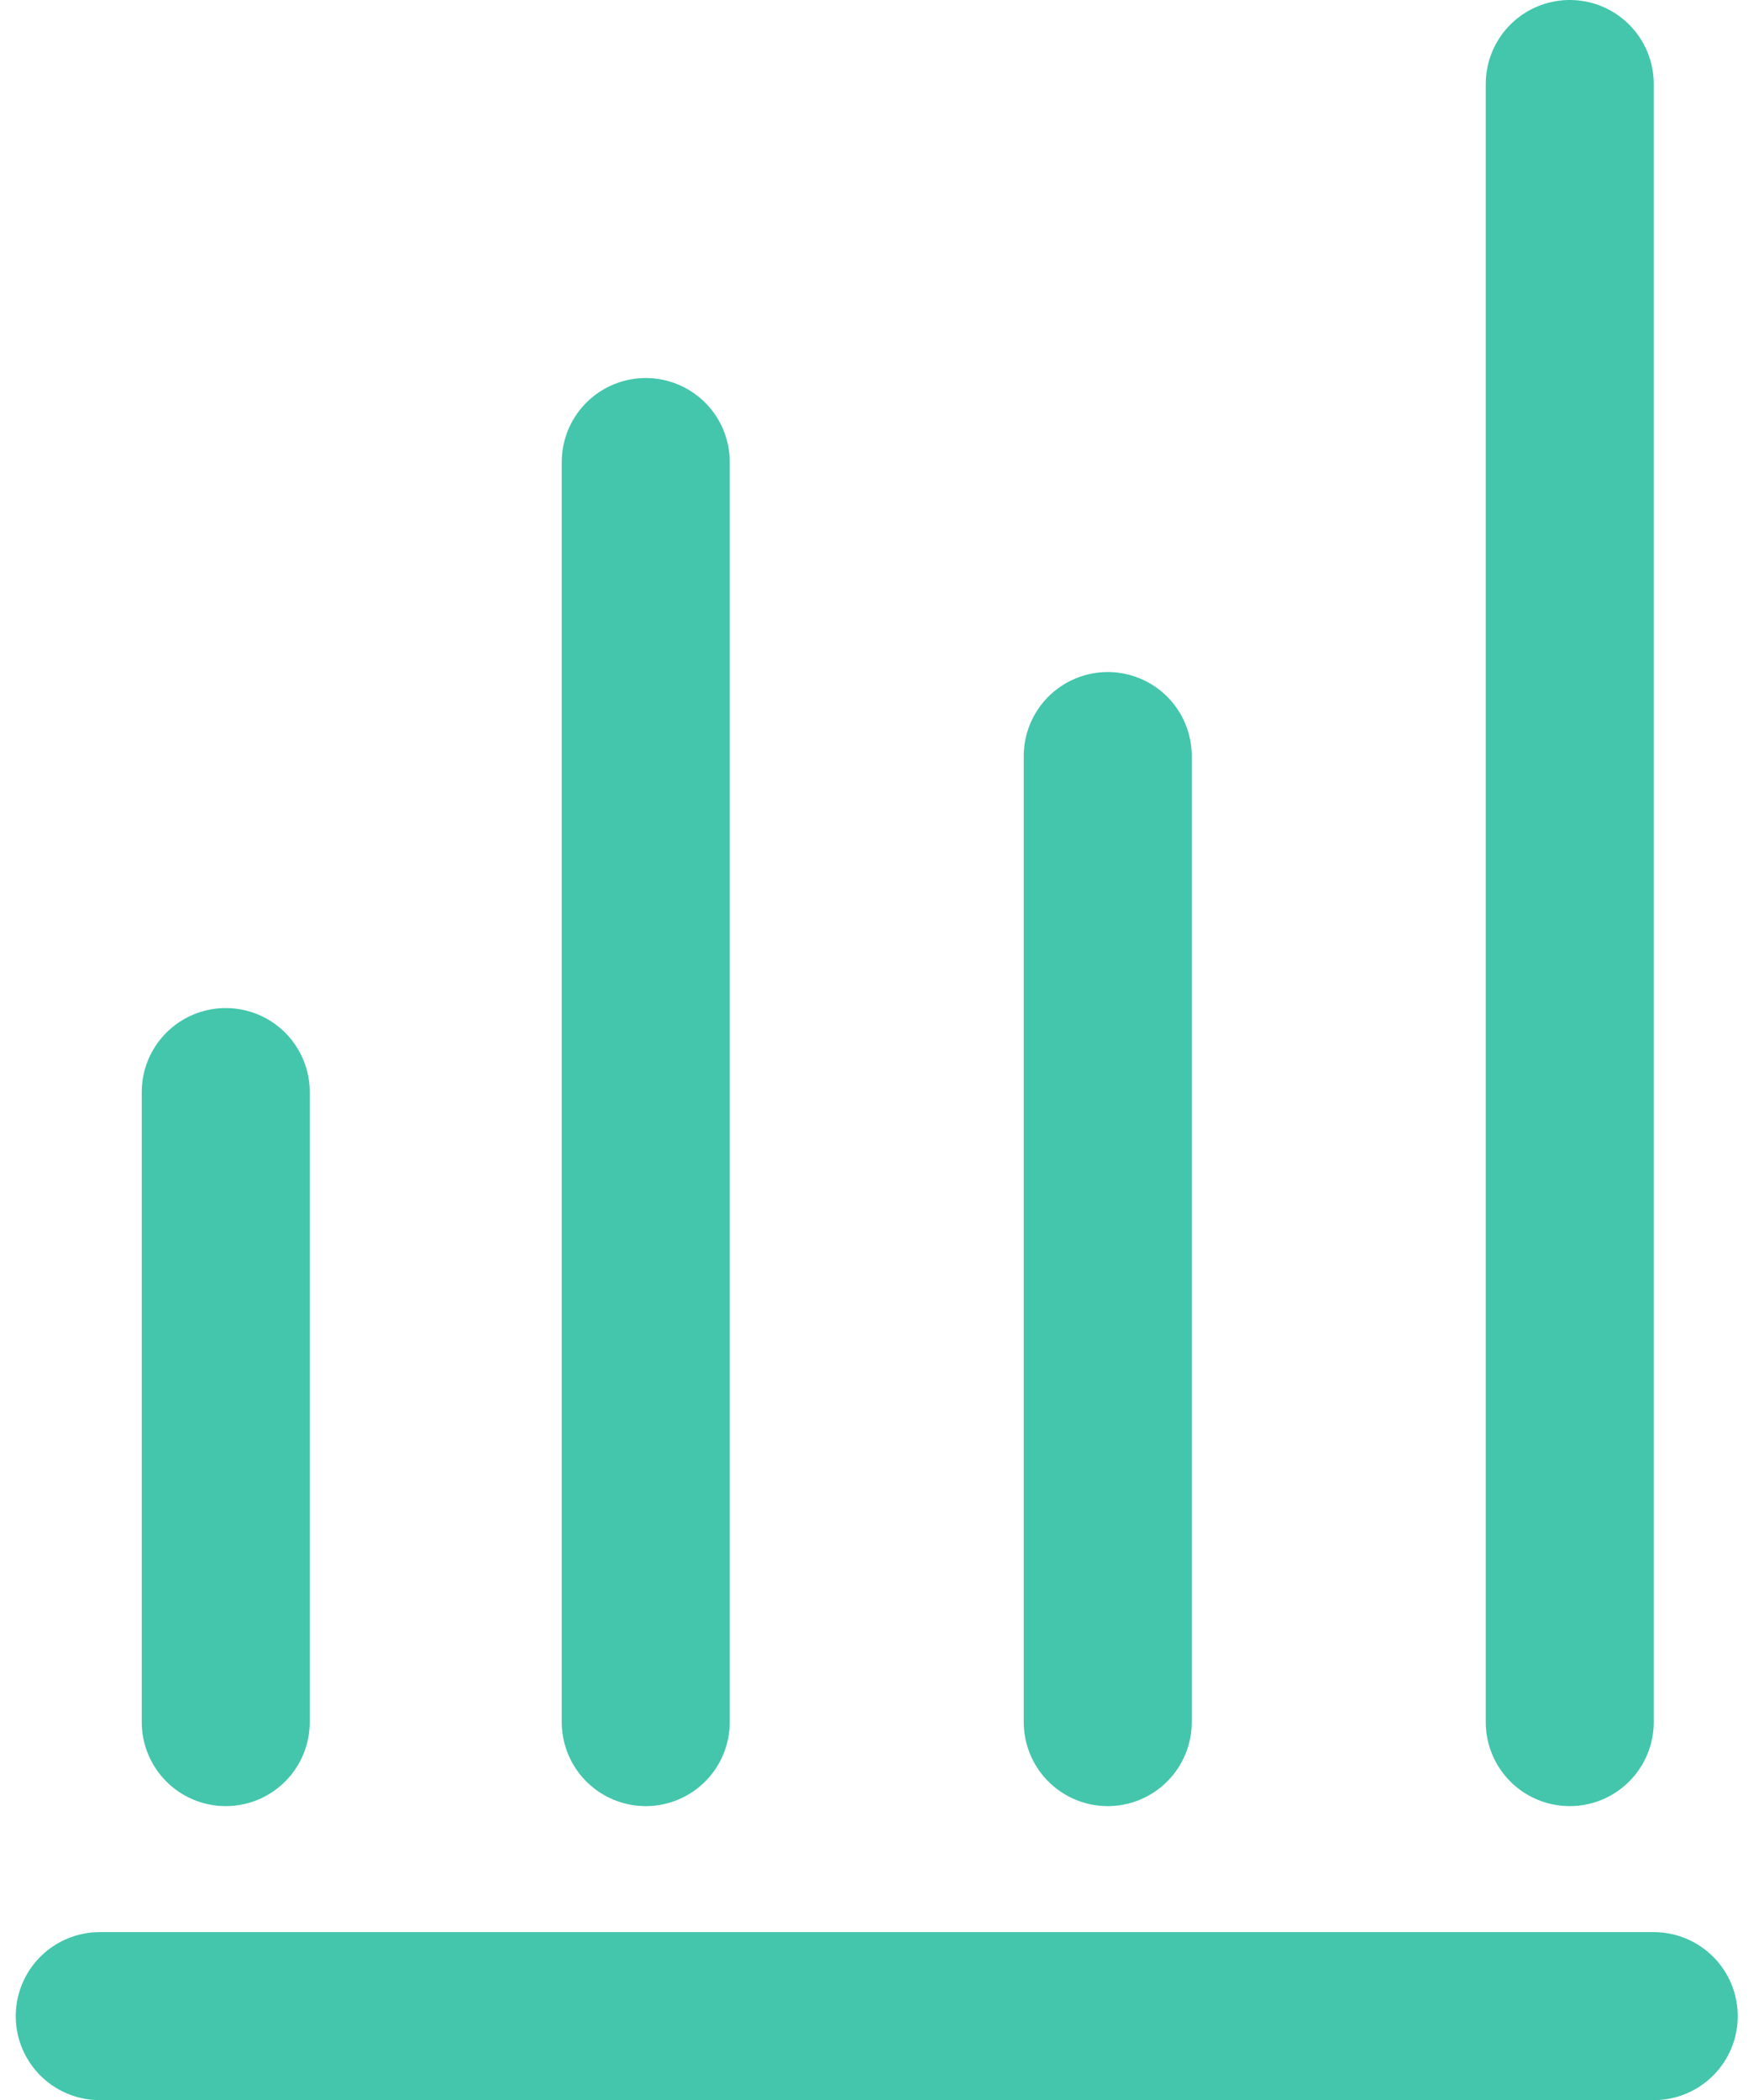 <?xml version="1.0" encoding="UTF-8"?> <svg xmlns="http://www.w3.org/2000/svg" width="42" height="50" viewBox="0 0 42 50" fill="none"><path d="M15.375 11L15.375 41" stroke="#43C6AC" stroke-width="4" stroke-linecap="round"></path><path d="M26.375 18L26.375 41" stroke="#43C6AC" stroke-width="4" stroke-linecap="round"></path><path d="M37.375 2L37.375 41" stroke="#43C6AC" stroke-width="4" stroke-linecap="round"></path><path d="M5.375 26L5.375 41" stroke="#43C6AC" stroke-width="4" stroke-linecap="round"></path><path d="M2.375 48L39.375 48" stroke="#43C6AC" stroke-width="4" stroke-linecap="round"></path></svg> 